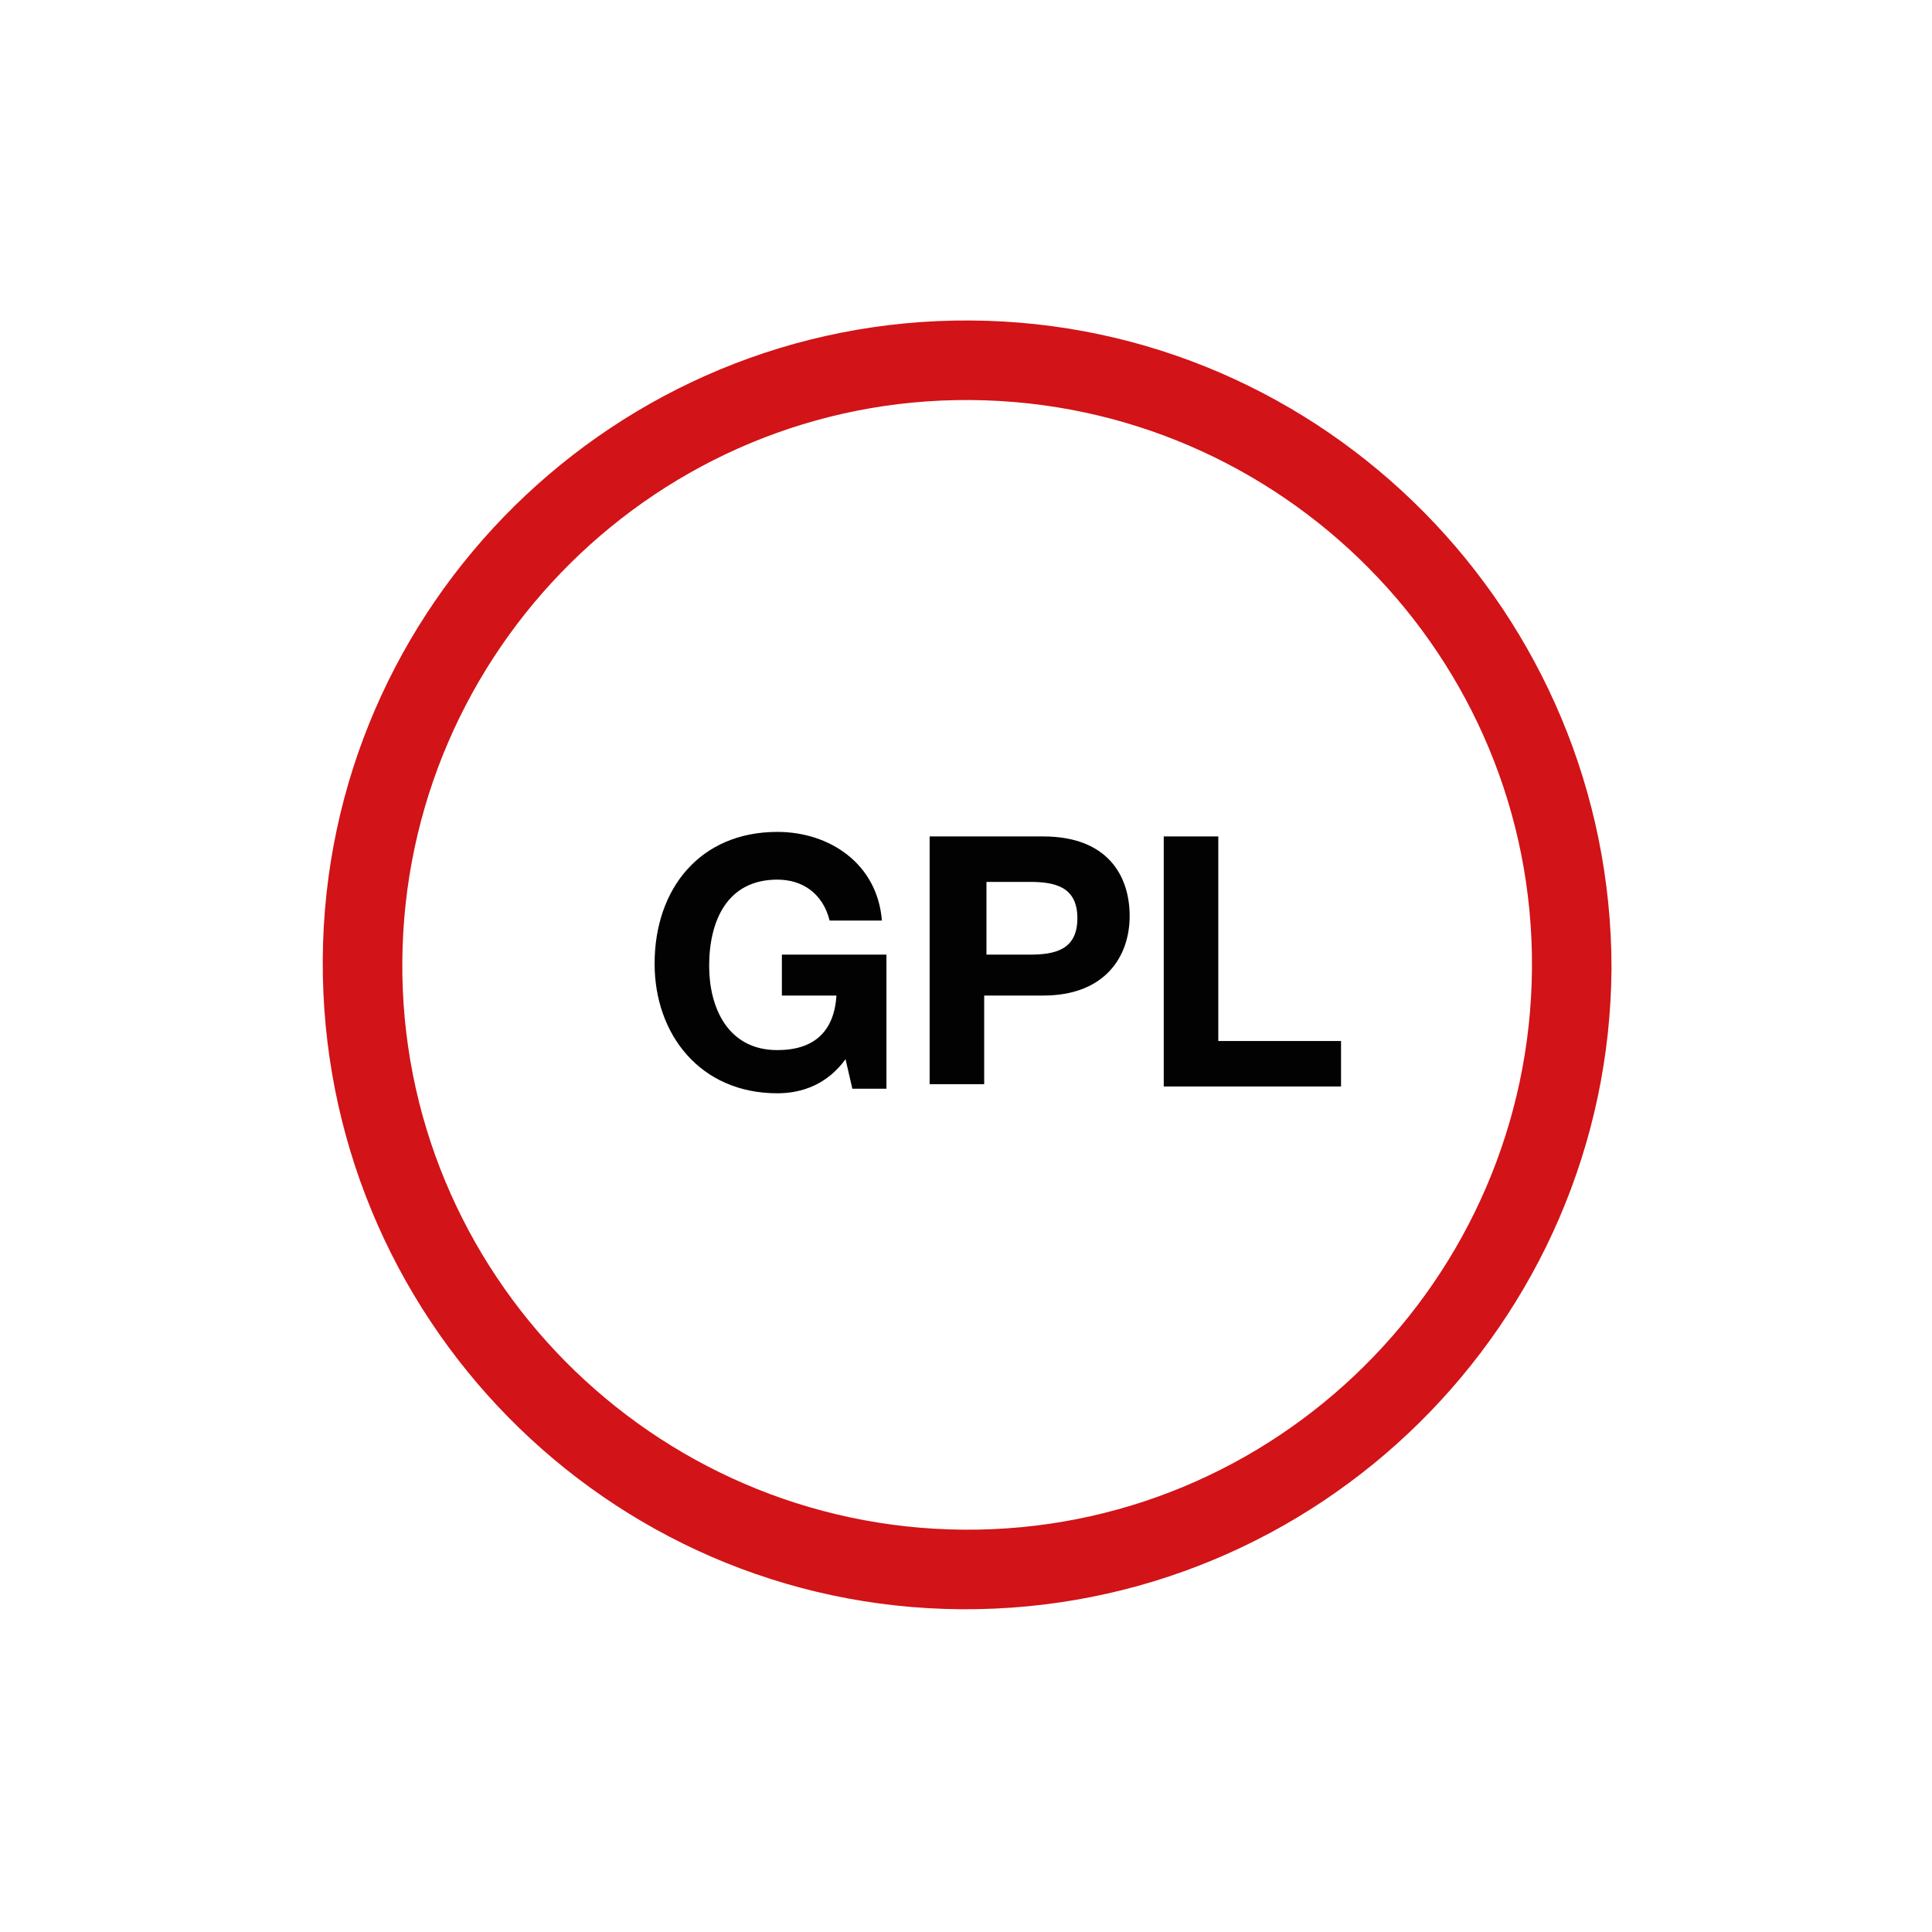 <?xml version="1.0" encoding="utf-8"?>
<!-- Generator: Adobe Illustrator 25.2.3, SVG Export Plug-In . SVG Version: 6.00 Build 0)  -->
<svg version="1.1" id="Calque_1" xmlns="http://www.w3.org/2000/svg" xmlns:xlink="http://www.w3.org/1999/xlink" x="0px" y="0px"
	 viewBox="0 0 85 85" style="enable-background:new 0 0 85 85;" xml:space="preserve">
<style type="text/css">
	.st0{fill:#036FA1;}
	.st1{fill:#036FA1;stroke:#FFFFFF;stroke-width:0.25;stroke-miterlimit:10;}
	.st2{fill:#036FA1;stroke:#FFFFFF;stroke-width:1.75;stroke-miterlimit:10;}
	.st3{fill:#036FA1;stroke:#FFFFFF;stroke-width:0.5;stroke-miterlimit:10;}
	.st4{enable-background:new    ;}
	.st5{fill:#D21317;}
	.st6{fill:none;}
	.st7{fill:#020203;}
	.st8{fill:none;stroke:#020203;stroke-width:2;}
	.st9{fill:#FFFFFF;stroke:#020203;stroke-width:3;}
	.st10{fill:#1B181C;}
	.st11{fill:#036FA1;stroke:#036FA1;stroke-width:0.25;stroke-miterlimit:10;}
	.st12{fill:#036FA1;stroke:#FFFFFF;stroke-miterlimit:10;}
	.st13{fill:#036FA1;stroke:#FFFFFF;stroke-width:0.15;stroke-miterlimit:10;}
	.st14{fill:#6A2C86;}
	.st15{fill:#036FA1;stroke:#FFFFFF;stroke-width:0.535;stroke-miterlimit:10;}
	.st16{fill:#036FA1;stroke:#FFFFFF;stroke-width:1.5;stroke-miterlimit:10;}
	.st17{fill-rule:evenodd;clip-rule:evenodd;fill:#036FA1;stroke:#FFFFFF;stroke-width:0.5;stroke-miterlimit:10;}
	.st18{fill:#036FA1;stroke:#FFFFFF;stroke-width:0.75;stroke-miterlimit:10;}
	.st19{fill:#036FA1;stroke:#FFFFFF;stroke-width:1.25;stroke-miterlimit:10;}
	.st20{fill:#E1081B;}
	.st21{fill-rule:evenodd;clip-rule:evenodd;fill:#036FA1;}
	.st22{fill-rule:evenodd;clip-rule:evenodd;fill:#FFFFFF;}
	.st23{fill:#0670A2;}
	.st24{fill:#FFFFFF;}
	.st25{fill:#0670A2;stroke:#FFFFFF;stroke-miterlimit:10;}
	.st26{fill:#1F3D7F;}
	.st27{fill:#036FA1;stroke:#036FA1;stroke-width:0.25;}
	.st28{fill:none;stroke:#0670A2;stroke-width:3;stroke-linecap:round;}
	.st29{fill:none;stroke:#0670A2;stroke-width:2;stroke-linecap:round;}
	.st30{fill:none;stroke:#0670A2;stroke-width:1.739;stroke-linecap:round;}
	.st31{fill:#0970A3;}
	.st32{fill:#036FA1;stroke:#FFFFFF;stroke-width:0.25;}
</style>
<g>
	<path class="st5" d="M42.3,70.8C58,70.9,70.8,58.2,70.9,42.6C70.9,27,58.3,14.2,42.7,14.1C27.1,14,14.3,26.6,14.2,42.2
		C14.1,57.9,26.7,70.7,42.3,70.8L42.3,70.8z M42.7,17.6c13.7,0.1,24.8,11.3,24.7,25c-0.1,13.7-11.3,24.8-25,24.7S17.6,56,17.7,42.3
		C17.8,28.6,29,17.5,42.7,17.6L42.7,17.6z"/>
	<rect x="28.2" y="36.8" class="st6" width="31.3" height="11.3"/>
	<g class="st4">
		<path class="st7" d="M37.2,46.6c-0.8,1.1-1.9,1.5-3,1.5c-3.4,0-5.4-2.6-5.4-5.7c0-3.3,2-5.8,5.4-5.8c2.3,0,4.4,1.4,4.6,3.9h-2.3
			c-0.3-1.2-1.2-1.8-2.3-1.8c-2.2,0-3,1.8-3,3.8c0,1.8,0.8,3.7,3,3.7c1.6,0,2.5-0.8,2.6-2.4h-2.4v-1.8H39v5.9h-1.5L37.2,46.6z"/>
		<path class="st7" d="M40.9,36.8h5c2.8,0,3.8,1.7,3.8,3.5s-1.1,3.5-3.8,3.5h-2.6v3.9h-2.4L40.9,36.8L40.9,36.8z M43.4,42h1.9
			c1.1,0,2.1-0.2,2.1-1.6s-1-1.6-2.1-1.6h-1.9V42z"/>
		<path class="st7" d="M51.2,36.8h2.4v9H59v2h-7.8L51.2,36.8L51.2,36.8z"/>
	</g>
</g>
</svg>
